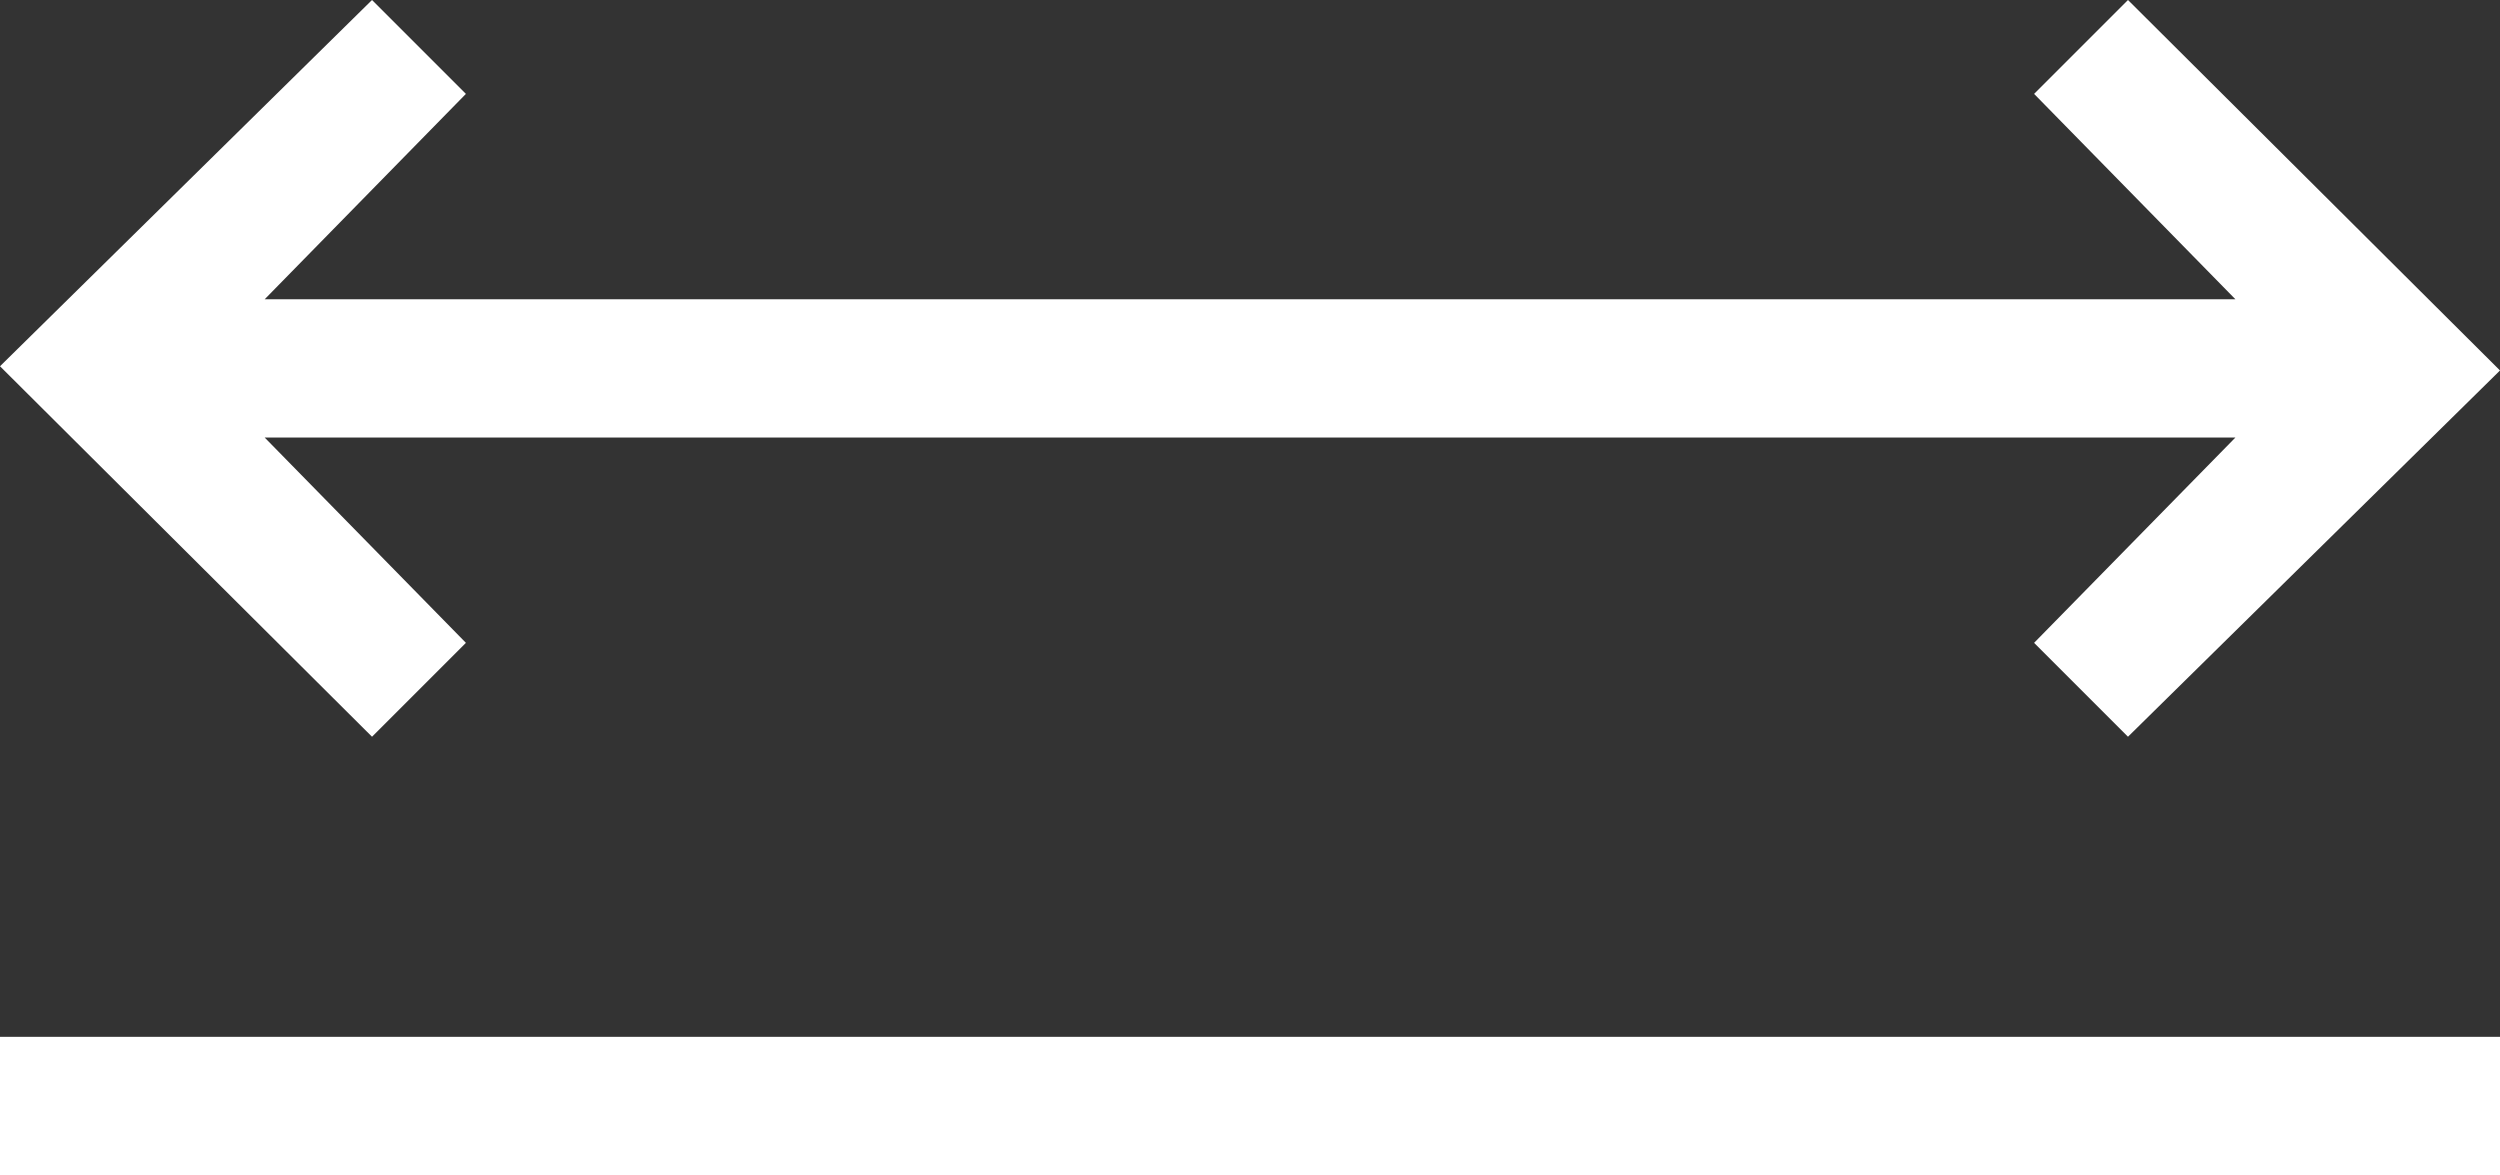 <?xml version="1.0" encoding="UTF-8"?>
<svg id="Livello_1" data-name="Livello 1" xmlns="http://www.w3.org/2000/svg" viewBox="0 0 325.39 152.95">
  <rect x="0" y="0" width="325.39" height="152.95" fill="#333333" stroke="none"/>
  <defs>
    <style>
      .cls-1 {
        fill: #fff;
      }
    </style>
  </defs>
  <rect class="cls-1" y="134.95" width="325.39" height="18"/>
  <polygon class="cls-1" points="290.95 56.95 34.45 56.95 60.64 83.67 48.42 95.89 0 47.67 48.42 0 60.64 12.22 34.45 38.95 290.95 38.95 264.75 12.22 276.97 0 325.39 48.22 276.97 95.89 264.75 83.67 290.95 56.95"/>
</svg>